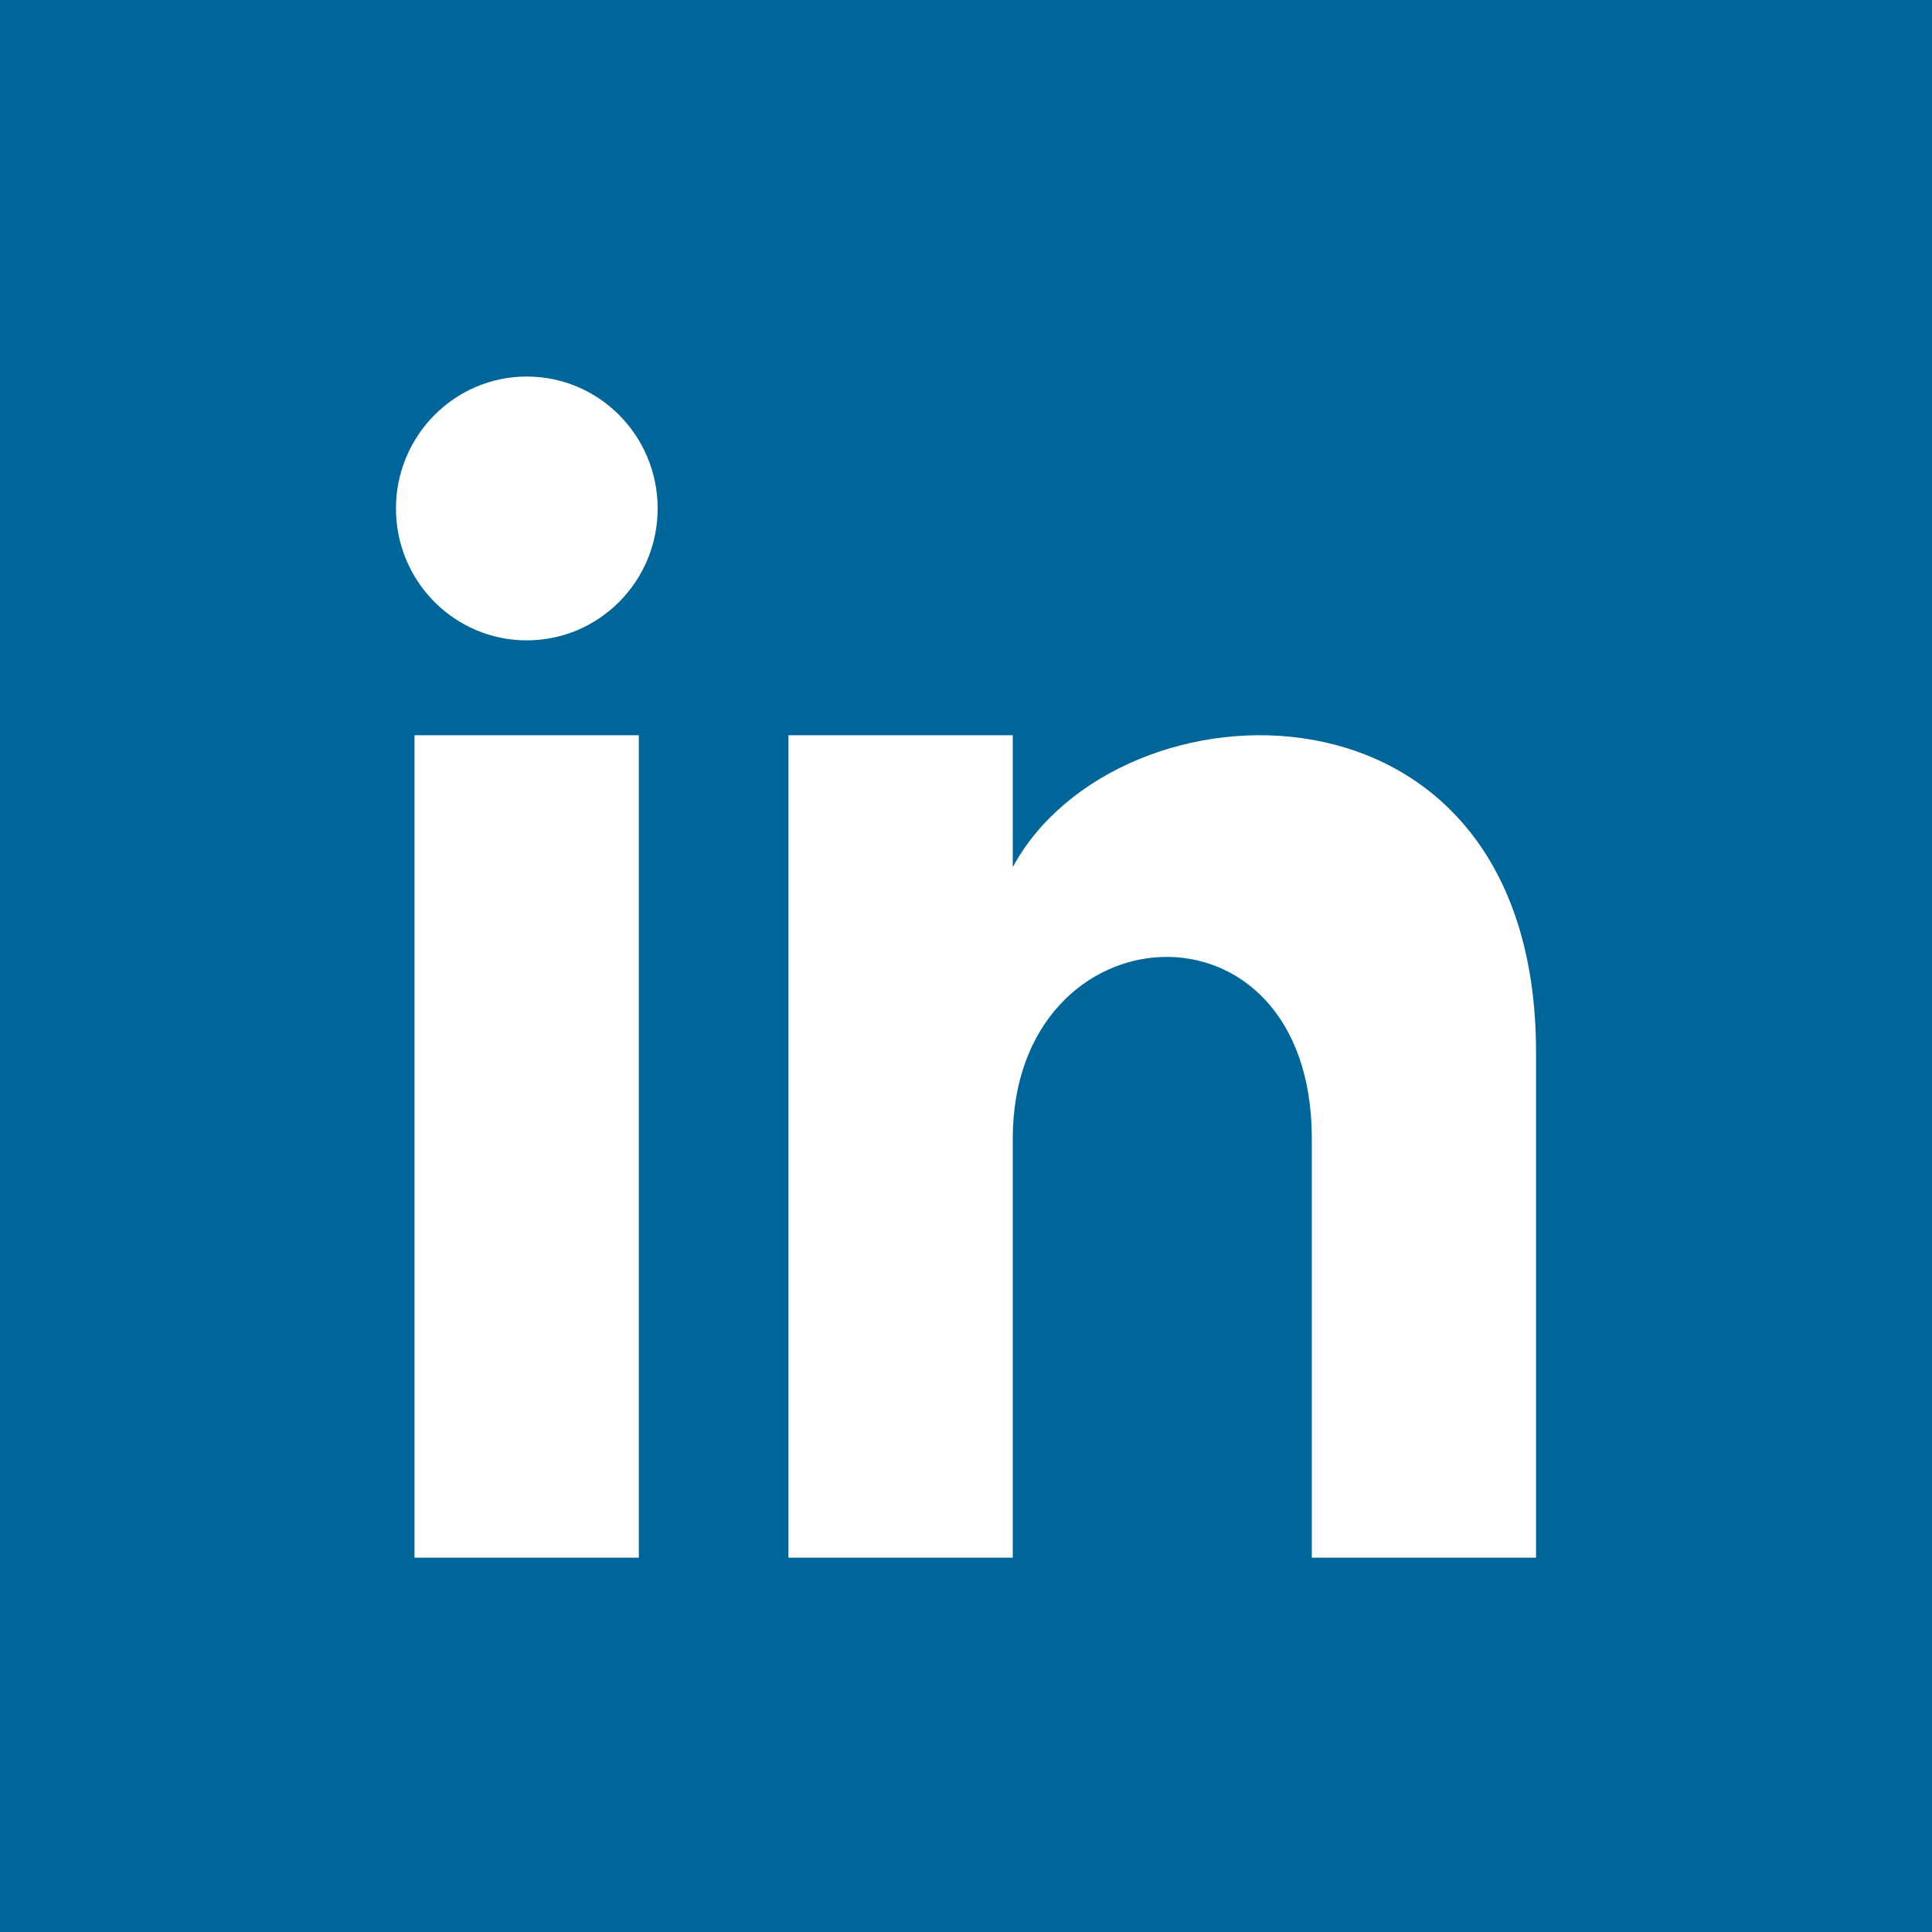 <?xml version="1.0" encoding="utf-8"?>
<!-- Generator: Adobe Illustrator 15.0.0, SVG Export Plug-In . SVG Version: 6.00 Build 0)  -->
<!DOCTYPE svg PUBLIC "-//W3C//DTD SVG 1.1//EN" "http://www.w3.org/Graphics/SVG/1.1/DTD/svg11.dtd">
<svg version="1.1" id="Layer_1" xmlns="http://www.w3.org/2000/svg" xmlns:xlink="http://www.w3.org/1999/xlink" x="0px" y="0px"
	 width="20px" height="20px" viewBox="44 44 20 20" enable-background="new 44 44 20 20" xml:space="preserve">
<rect x="44" y="44" fill="#006699" width="20" height="20"/>
<path id="linkedin-3" fill="#FFFFFF" d="M50.613,60.125h-2.322v-8.514h2.322V60.125z M49.453,50.629
	c-0.748,0-1.354-0.611-1.354-1.365s0.607-1.366,1.354-1.366c0.749,0,1.355,0.612,1.355,1.366S50.201,50.629,49.453,50.629z
	 M59.901,60.125H57.58c0,0,0-3.148,0-4.337c0-2.607-3.096-2.41-3.096,0c0,1.271,0,4.337,0,4.337h-2.322v-8.514h2.322v1.366
	c1.081-2.001,5.417-2.149,5.417,1.917C59.901,57.104,59.901,60.125,59.901,60.125z"/>
</svg>
